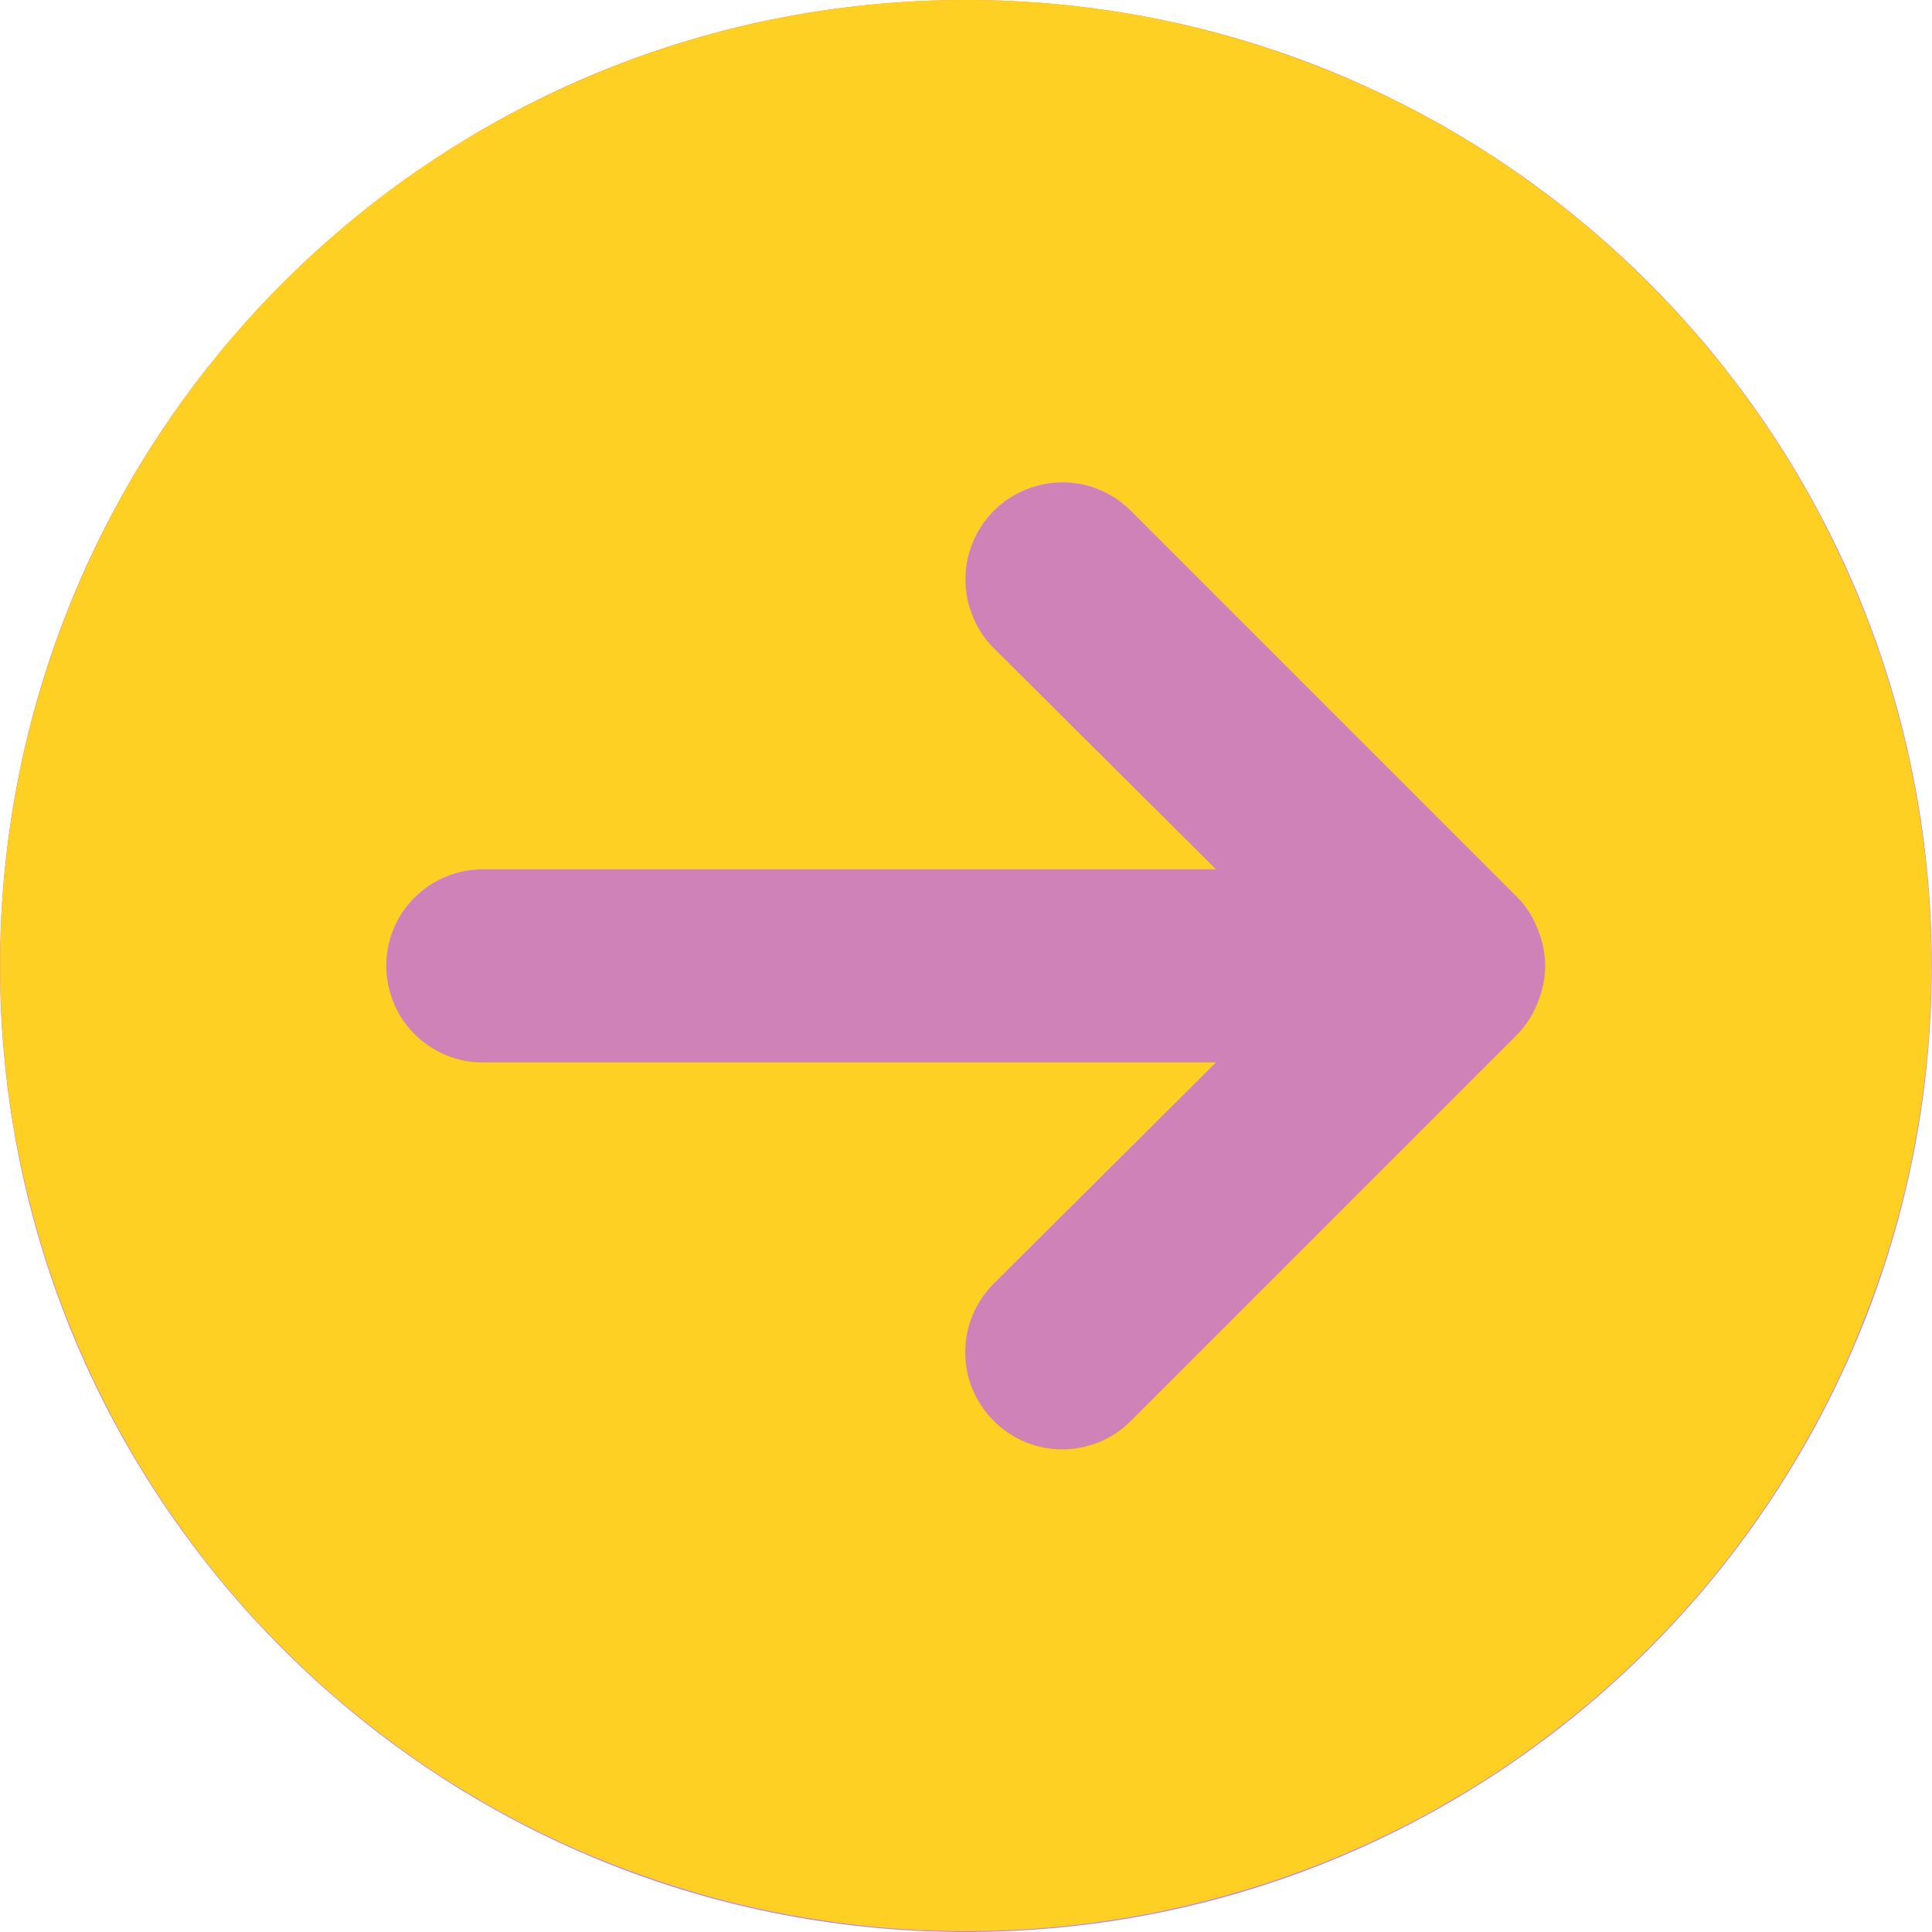 <svg xmlns="http://www.w3.org/2000/svg" id="Layer_2" data-name="Layer 2" viewBox="0 0 88.83 88.83"><defs><style>      .cls-1 {        fill: #cf82b7;      }      .cls-2 {        fill: #ffd024;      }    </style></defs><g id="Layer_1-2" data-name="Layer 1"><g><path class="cls-1" d="M44.41,0h0c24.53,0,44.41,19.88,44.41,44.41h0c0,24.53-19.88,44.42-44.41,44.42h0C19.88,88.83,0,68.95,0,44.42h0C0,19.88,19.88,0,44.41,0Z"></path><path class="cls-2" d="M44.41,0c-1.45,0-2.91.07-4.35.21-1.44.15-2.88.36-4.31.64-1.43.29-2.84.64-4.23,1.06s-2.76.91-4.1,1.47-2.66,1.18-3.94,1.86c-1.29.69-2.53,1.43-3.74,2.24s-2.38,1.68-3.5,2.6-2.2,1.9-3.23,2.93c-1.03,1.03-2.01,2.1-2.93,3.23s-1.79,2.29-2.59,3.5c-.81,1.21-1.56,2.45-2.24,3.73-.68,1.29-1.31,2.6-1.86,3.94-.56,1.34-1.05,2.71-1.47,4.1s-.78,2.8-1.06,4.22c-.28,1.43-.49,2.86-.64,4.31-.15,1.45-.21,2.9-.21,4.35s.07,2.91.21,4.35c.14,1.45.35,2.89.64,4.31.29,1.43.64,2.84,1.06,4.23s.91,2.76,1.47,4.1c.55,1.34,1.18,2.66,1.86,3.94.69,1.29,1.43,2.53,2.24,3.74.81,1.21,1.67,2.38,2.59,3.5s1.9,2.2,2.93,3.23c1.03,1.03,2.1,2.01,3.23,2.93s2.29,1.79,3.5,2.6c1.21.81,2.45,1.55,3.74,2.24,1.28.68,2.59,1.31,3.94,1.86,1.34.55,2.71,1.04,4.1,1.46,1.39.43,2.8.78,4.23,1.06,1.43.28,2.86.49,4.31.64,1.45.14,2.9.21,4.35.21s2.91-.07,4.35-.21c1.45-.15,2.89-.36,4.31-.64,1.43-.29,2.83-.64,4.22-1.06,1.4-.42,2.76-.91,4.1-1.46,1.34-.56,2.66-1.18,3.94-1.86,1.28-.69,2.53-1.43,3.73-2.24,1.21-.81,2.38-1.68,3.5-2.6,1.13-.92,2.2-1.9,3.23-2.93,1.03-1.03,2.01-2.1,2.93-3.23.93-1.13,1.79-2.29,2.6-3.5s1.55-2.45,2.24-3.74c.69-1.28,1.31-2.59,1.86-3.94s1.05-2.71,1.47-4.1.78-2.8,1.06-4.23.49-2.86.64-4.31c.14-1.45.21-2.9.21-4.35s-.07-2.91-.21-4.35c-.15-1.45-.36-2.89-.64-4.31-.28-1.42-.64-2.83-1.06-4.22s-.91-2.76-1.47-4.1-1.18-2.66-1.86-3.94c-.69-1.28-1.43-2.53-2.24-3.73s-1.67-2.38-2.6-3.5c-.92-1.13-1.9-2.2-2.93-3.23-1.03-1.03-2.1-2.01-3.23-2.93-1.12-.92-2.29-1.79-3.5-2.6-1.21-.81-2.45-1.55-3.73-2.24-1.29-.69-2.6-1.31-3.94-1.86s-2.71-1.05-4.1-1.47c-1.39-.42-2.8-.77-4.22-1.06-1.43-.28-2.86-.49-4.31-.64-1.45-.14-2.9-.21-4.35-.21ZM69.77,47.56l-17.77,17.77c-.42.42-.9.74-1.44.97-.55.22-1.11.34-1.71.34s-1.16-.11-1.71-.34c-.55-.23-1.03-.55-1.45-.97s-.74-.9-.97-1.44c-.23-.55-.34-1.12-.34-1.71s.11-1.16.34-1.71.55-1.03.97-1.45l10.22-10.17H22.2c-.59,0-1.16-.11-1.7-.34-.55-.23-1.03-.55-1.44-.96s-.74-.9-.96-1.44c-.22-.54-.34-1.11-.34-1.7s.11-1.16.34-1.7c.22-.55.55-1.03.96-1.44s.9-.74,1.44-.96c.54-.22,1.11-.34,1.7-.34h33.71l-10.22-10.17c-.42-.42-.74-.9-.96-1.45-.23-.55-.34-1.11-.34-1.71s.11-1.16.34-1.7c.22-.55.55-1.03.96-1.45.42-.42.9-.74,1.45-.97.55-.22,1.11-.34,1.71-.34s1.16.11,1.7.34c.55.23,1.03.55,1.45.97l17.77,17.77c.41.42.72.91.93,1.46.46,1.13.46,2.25,0,3.38-.21.55-.53,1.04-.93,1.46Z"></path></g></g></svg>